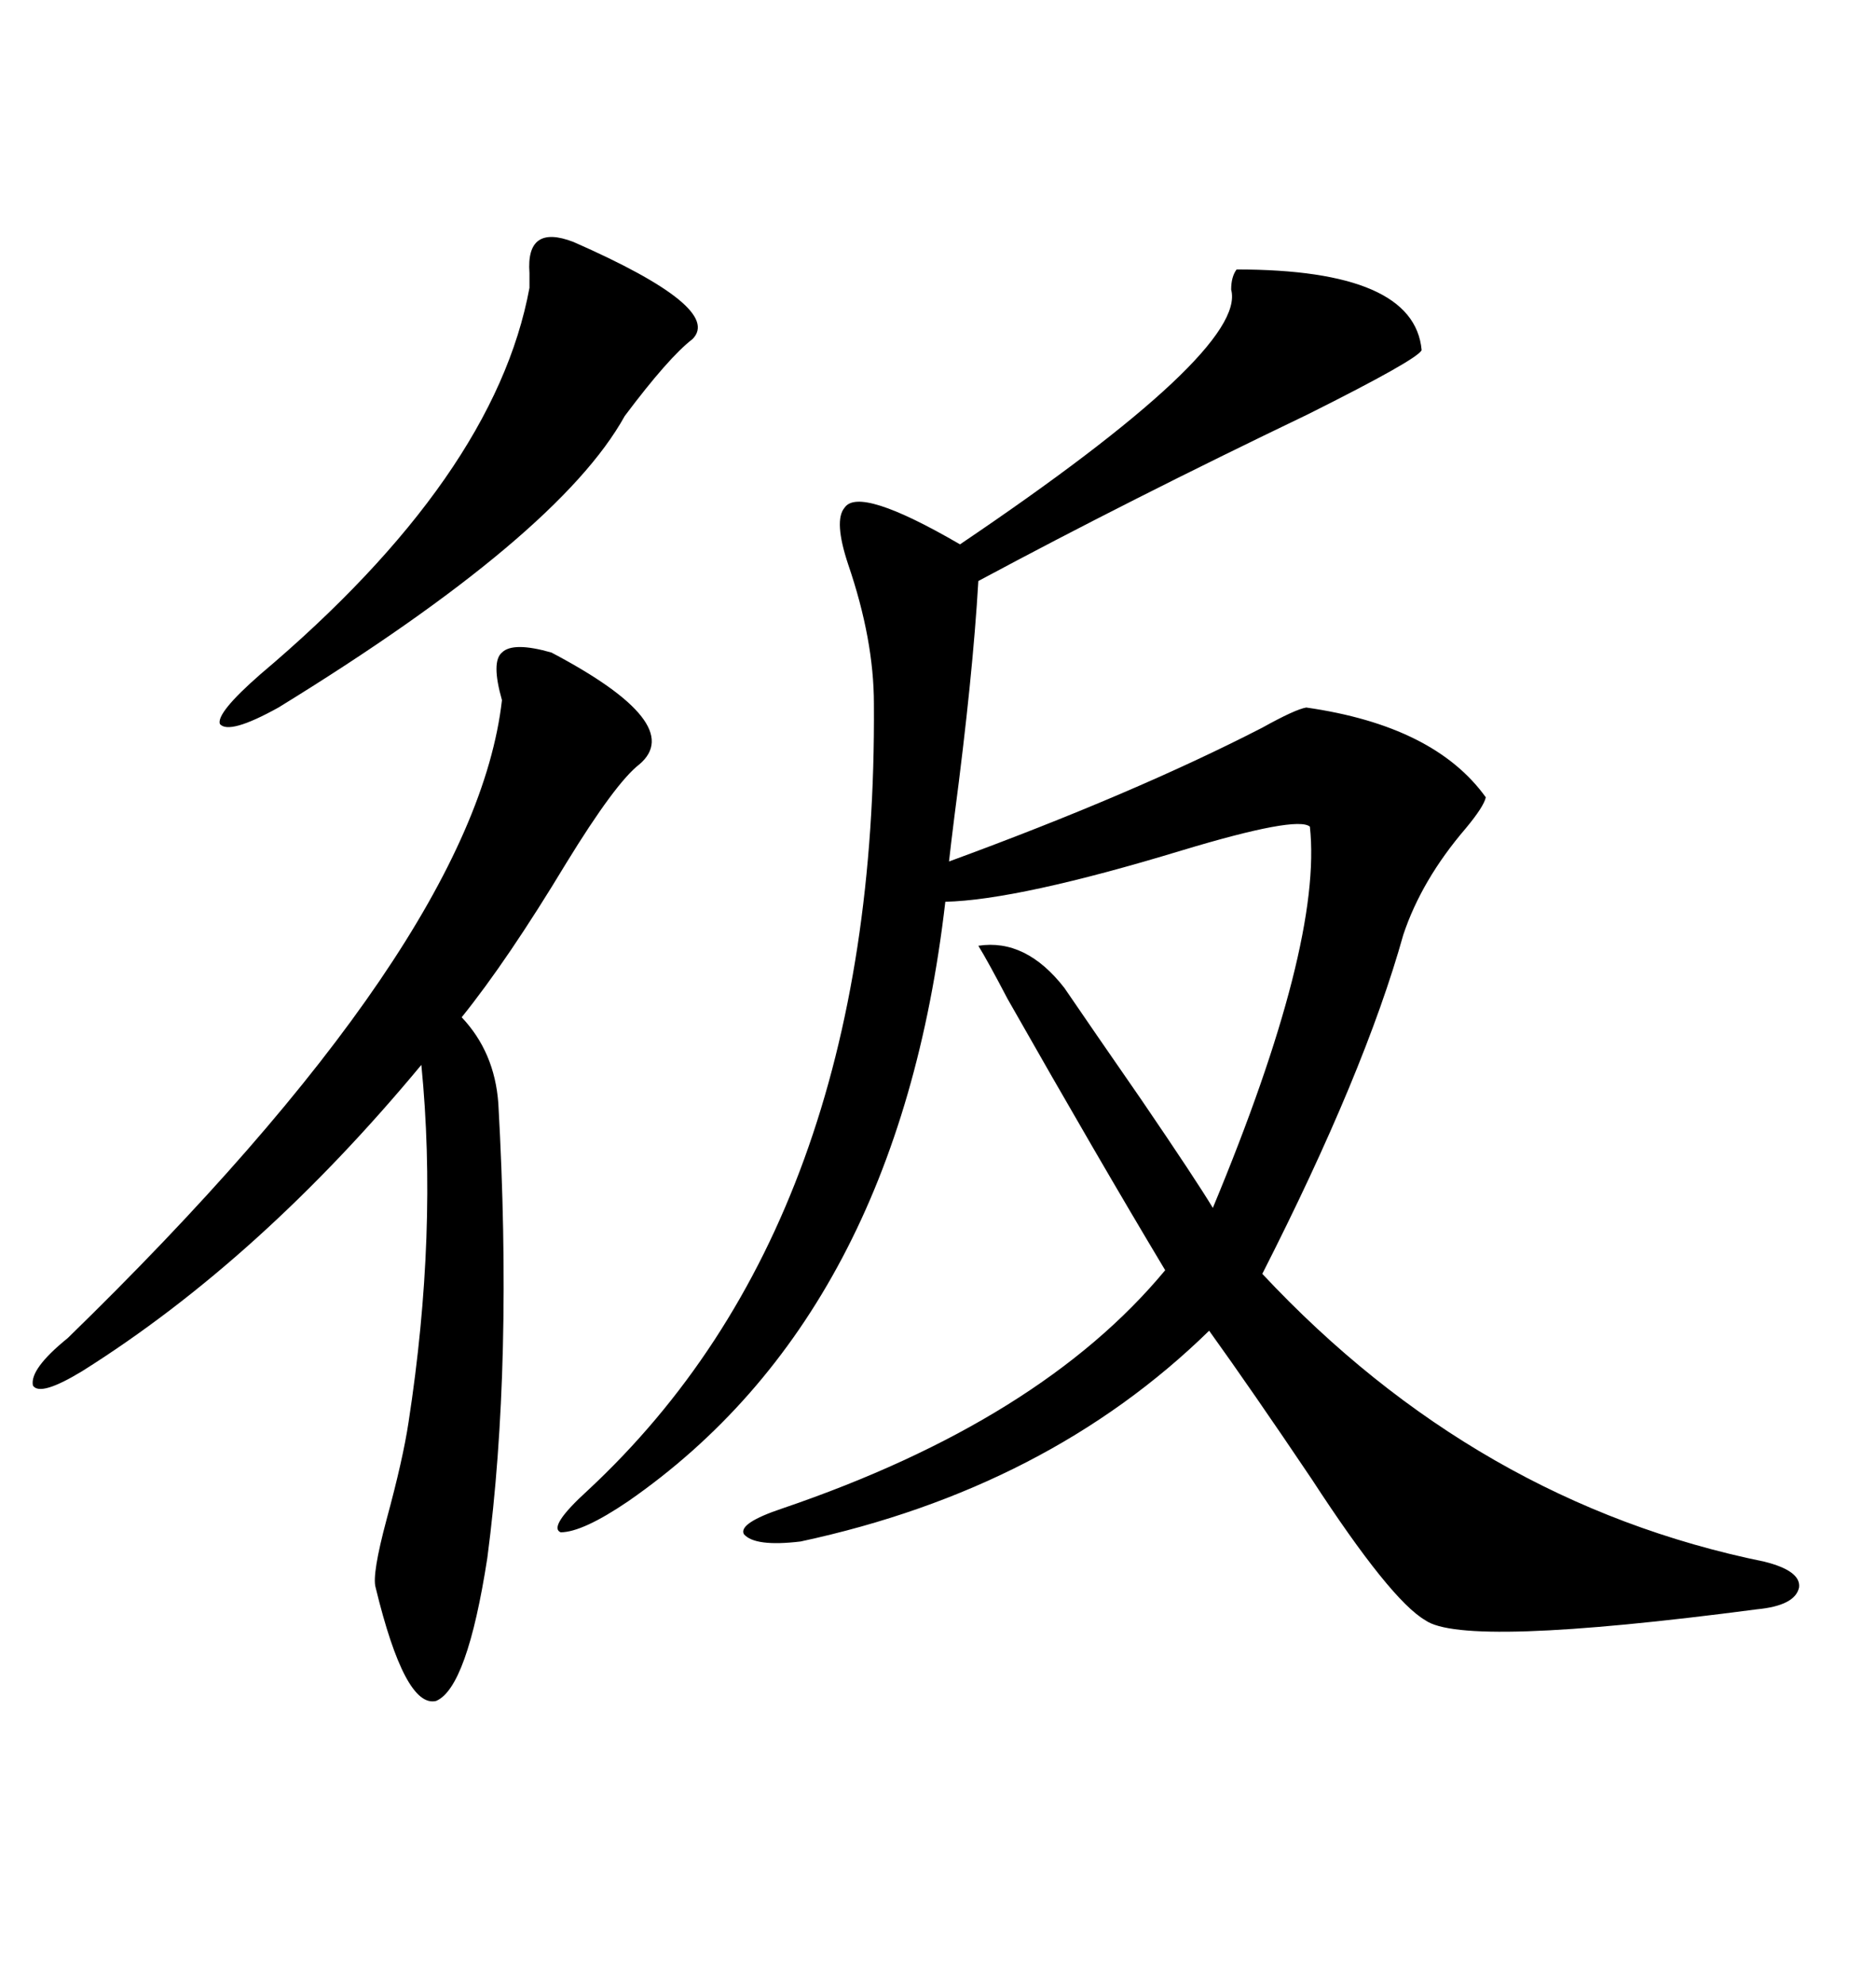 <svg xmlns="http://www.w3.org/2000/svg" xmlns:xlink="http://www.w3.org/1999/xlink" width="300" height="317.285"><path d="M197.75 43.07L197.75 43.07Q226.17 43.07 227.34 55.96L227.34 55.96Q226.76 57.42 209.18 66.21L209.18 66.21Q180.47 79.98 156.45 92.87L156.45 92.87Q155.57 108.11 152.64 130.37L152.64 130.37Q152.05 135.06 151.76 137.70L151.76 137.70Q181.35 126.86 201.86 116.31L201.86 116.31Q207.13 113.38 208.89 113.09L208.89 113.09Q229.39 116.02 237.60 127.44L237.60 127.44Q237.30 128.91 234.38 132.42L234.38 132.42Q227.34 140.63 224.41 149.41L224.41 149.41Q218.26 171.39 201.86 203.61L201.86 203.61Q236.13 240.23 282.13 249.61L282.13 249.61Q287.99 251.07 287.70 253.71L287.70 253.71Q287.11 256.64 280.96 257.23L280.96 257.23Q234.08 263.38 227.93 258.98L227.93 258.98Q222.36 255.76 209.77 236.43L209.77 236.43Q200.10 222.07 193.36 212.70L193.36 212.70Q167.58 237.89 128.03 246.39L128.03 246.39Q120.70 247.27 118.95 245.21L118.95 245.21Q118.07 243.46 125.10 241.11L125.10 241.11Q166.41 227.05 186.33 203.03L186.33 203.03Q175.78 185.45 161.13 159.67L161.13 159.67Q157.91 153.52 156.45 151.17L156.45 151.17Q164.06 150 170.21 157.91L170.21 157.91Q174.61 164.36 182.52 175.78L182.52 175.78Q191.31 188.67 193.95 193.07L193.95 193.07Q211.52 150.88 209.47 132.13L209.47 132.13Q207.42 130.37 188.96 135.94L188.96 135.94Q162.89 143.85 151.17 144.14L151.17 144.14Q143.55 210.06 100.49 239.94L100.49 239.94Q93.16 244.92 89.65 244.92L89.65 244.92Q87.60 244.04 94.04 238.18L94.04 238.18Q140.33 195.12 139.75 112.50L139.75 112.50Q139.75 102.25 135.64 90.23L135.64 90.23Q133.30 83.20 135.06 81.15L135.06 81.15Q137.40 77.64 153.52 87.01L153.52 87.01Q199.51 55.96 196.88 46.29L196.88 46.29Q196.88 44.24 197.75 43.07ZM88.18 104.30L88.18 104.30Q109.86 115.72 102.25 122.17L102.25 122.17Q98.44 125.10 90.53 137.99L90.53 137.99Q81.15 153.52 73.83 162.60L73.83 162.60Q79.10 168.16 79.69 176.37L79.69 176.37Q82.03 217.97 77.93 249.02L77.93 249.02Q74.71 269.82 69.73 271.88L69.73 271.88Q64.75 273.05 60.06 253.71L60.06 253.71Q59.47 251.66 61.82 242.87L61.82 242.87Q64.45 233.20 65.33 227.34L65.33 227.34Q70.02 196.88 67.38 170.21L67.38 170.21Q41.60 201.27 13.18 219.14L13.18 219.14Q6.45 223.24 5.27 221.48L5.27 221.48Q4.69 218.85 10.84 213.87L10.84 213.87Q75.88 150.59 80.27 111.91L80.27 111.91Q78.52 105.76 80.27 104.30L80.27 104.30Q82.03 102.54 88.18 104.30ZM91.70 38.67L91.70 38.67Q115.72 49.22 110.74 54.20L110.74 54.20Q106.93 57.13 99.90 66.50L99.90 66.50Q89.36 85.55 44.53 113.09L44.53 113.09Q36.62 117.48 35.16 115.72L35.16 115.72Q34.57 113.96 41.60 107.81L41.60 107.81Q79.10 76.17 84.67 46.00L84.67 46.00Q84.67 45.41 84.67 43.65L84.67 43.65Q84.08 35.74 91.70 38.67Z"/></svg>